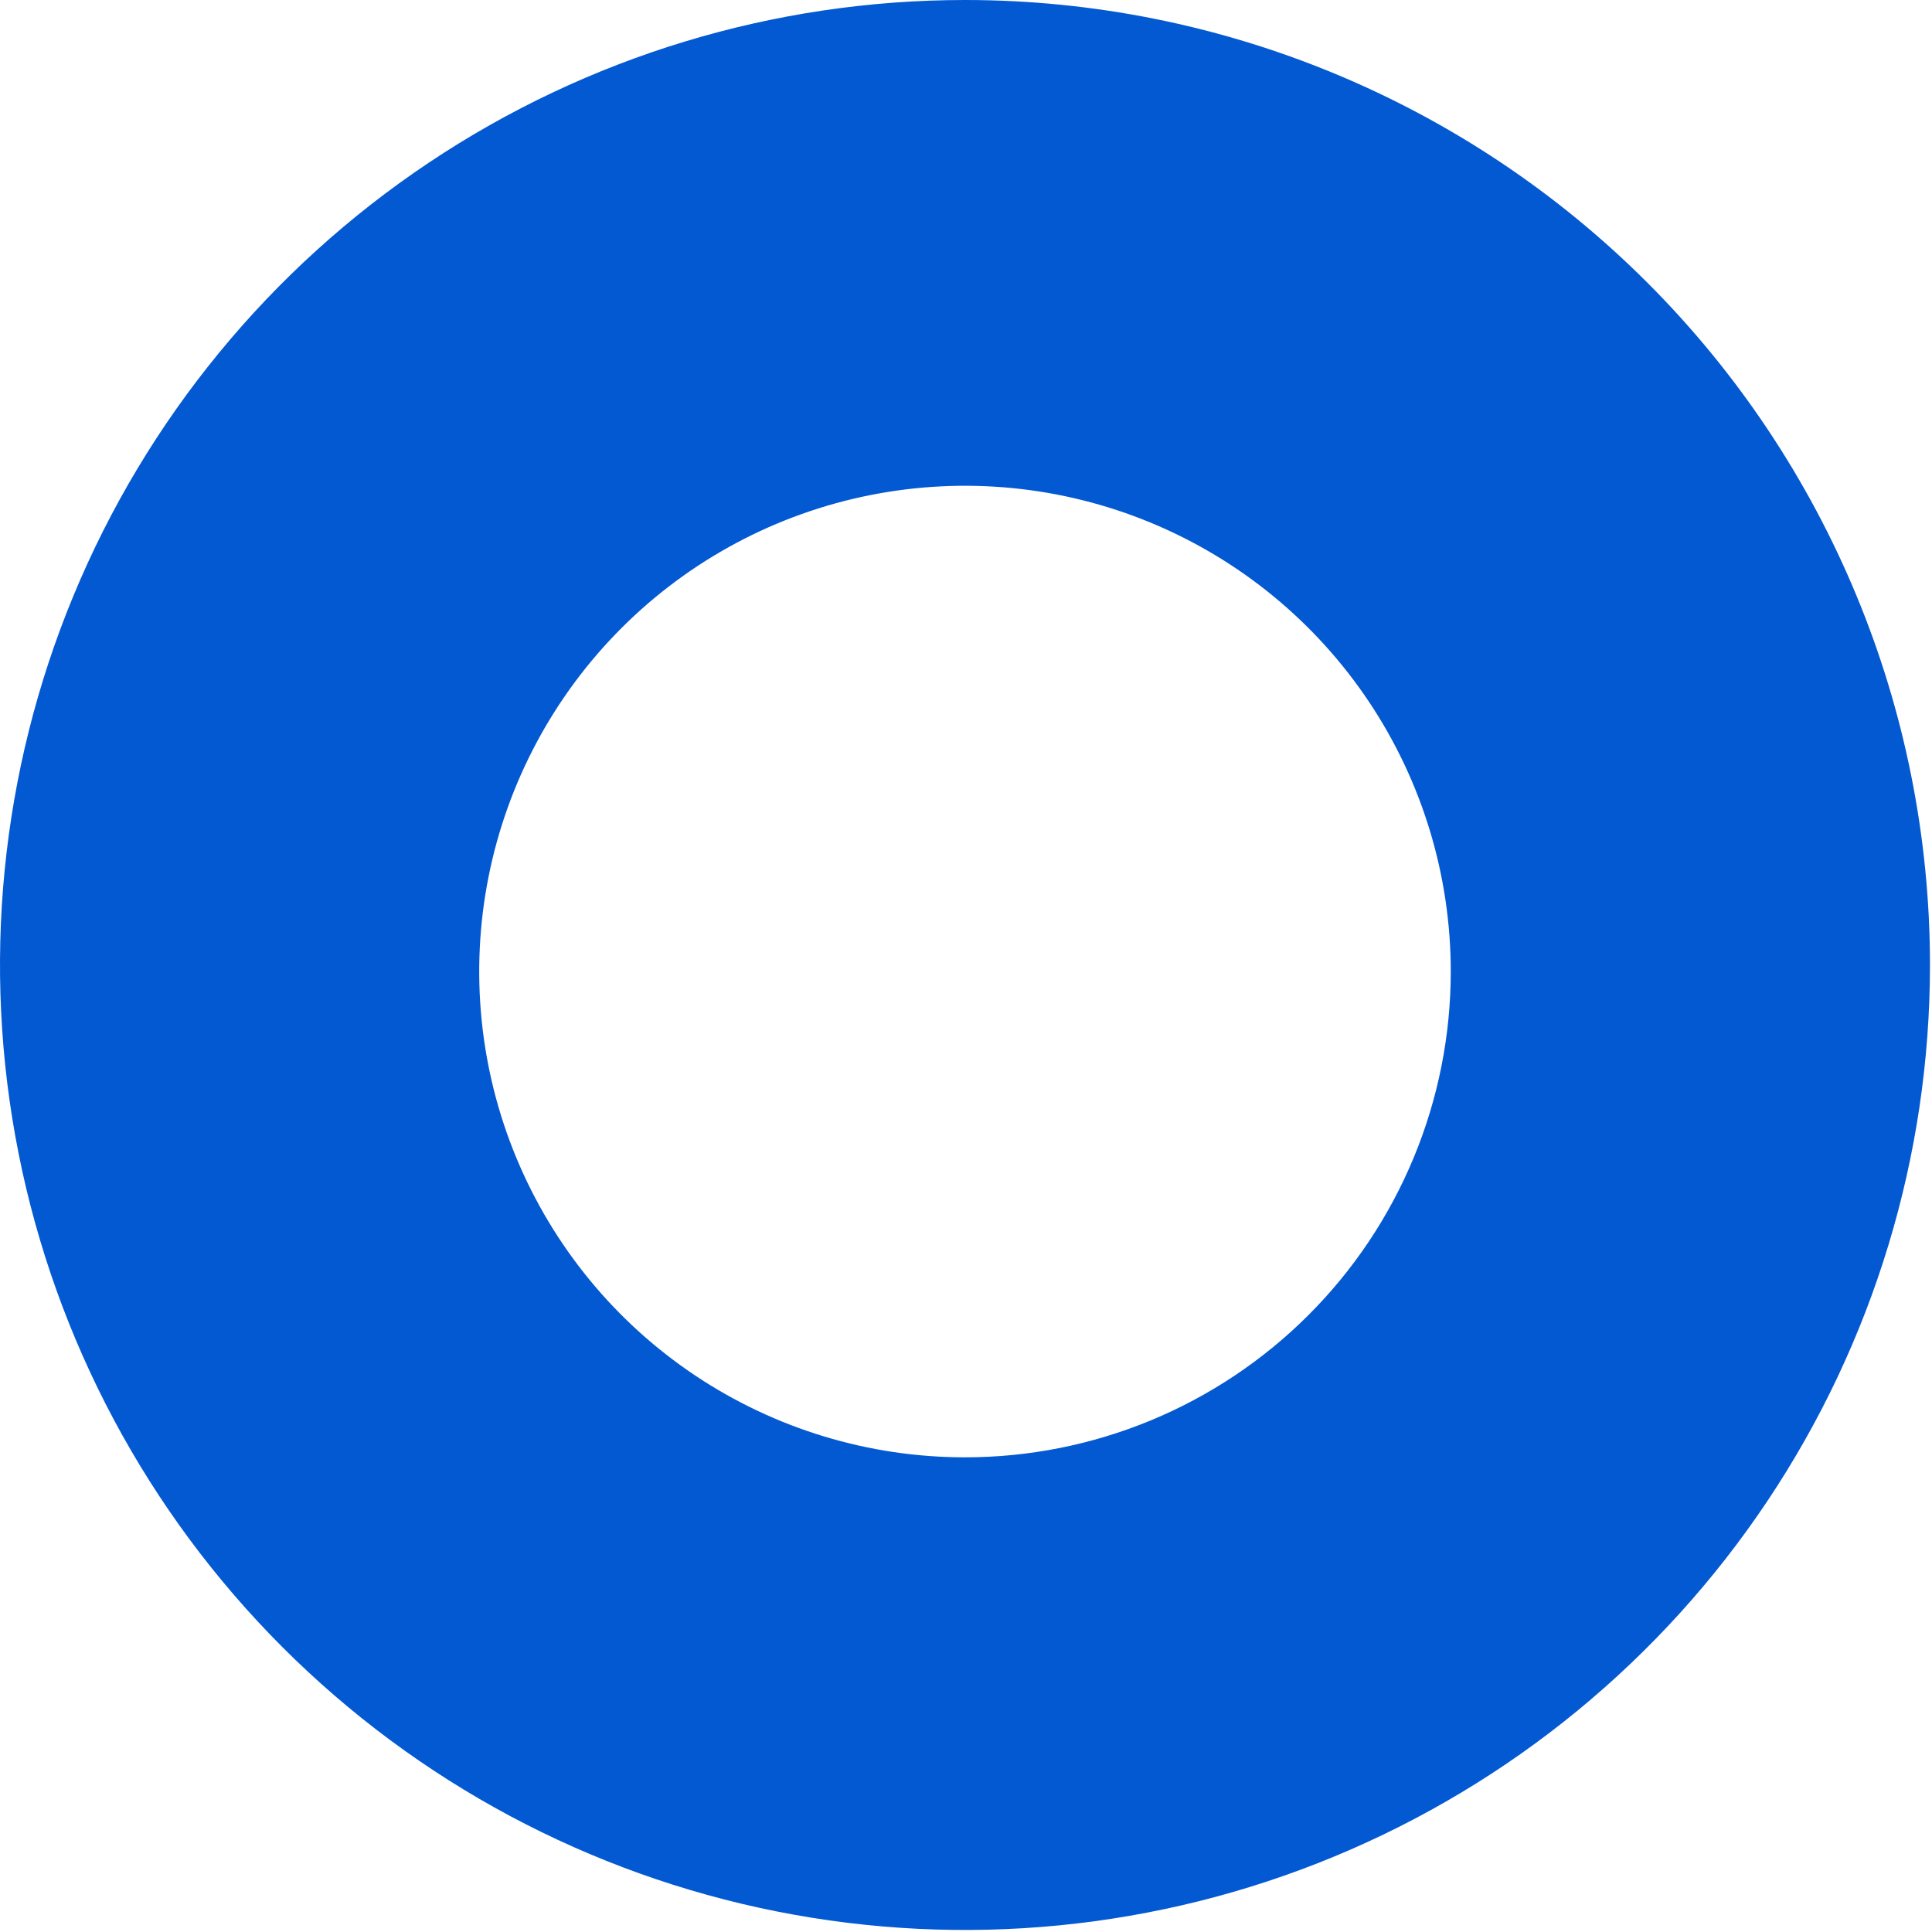 <?xml version="1.0" encoding="UTF-8"?> <svg xmlns="http://www.w3.org/2000/svg" width="308" height="308" viewBox="0 0 308 308" fill="none"><path d="M153.839 0C123.412 0 93.669 9.022 68.371 25.926C43.072 42.83 23.354 66.857 11.71 94.967C0.067 123.077 -2.98 154.009 2.956 183.851C8.892 213.693 23.544 241.104 45.058 262.619C66.573 284.133 93.984 298.785 123.826 304.721C153.668 310.657 184.6 307.61 212.71 295.967C240.82 284.323 264.847 264.605 281.751 239.307C298.655 214.008 307.677 184.265 307.677 153.838C307.677 113.038 291.469 73.909 262.619 45.058C233.768 16.208 194.639 0 153.839 0ZM153.839 232.328C138.522 232.328 123.549 227.786 110.814 219.276C98.078 210.767 88.152 198.672 82.291 184.521C76.43 170.37 74.896 154.799 77.884 139.777C80.872 124.754 88.248 110.955 99.078 100.125C109.909 89.294 123.708 81.919 138.73 78.93C153.753 75.942 169.324 77.476 183.475 83.337C197.625 89.199 209.72 99.125 218.23 111.86C226.739 124.596 231.281 139.568 231.281 154.885C231.281 165.055 229.278 175.125 225.386 184.521C221.494 193.917 215.79 202.454 208.599 209.645C201.407 216.836 192.87 222.541 183.475 226.433C174.079 230.324 164.008 232.328 153.839 232.328Z" fill="#0359D2"></path></svg> 